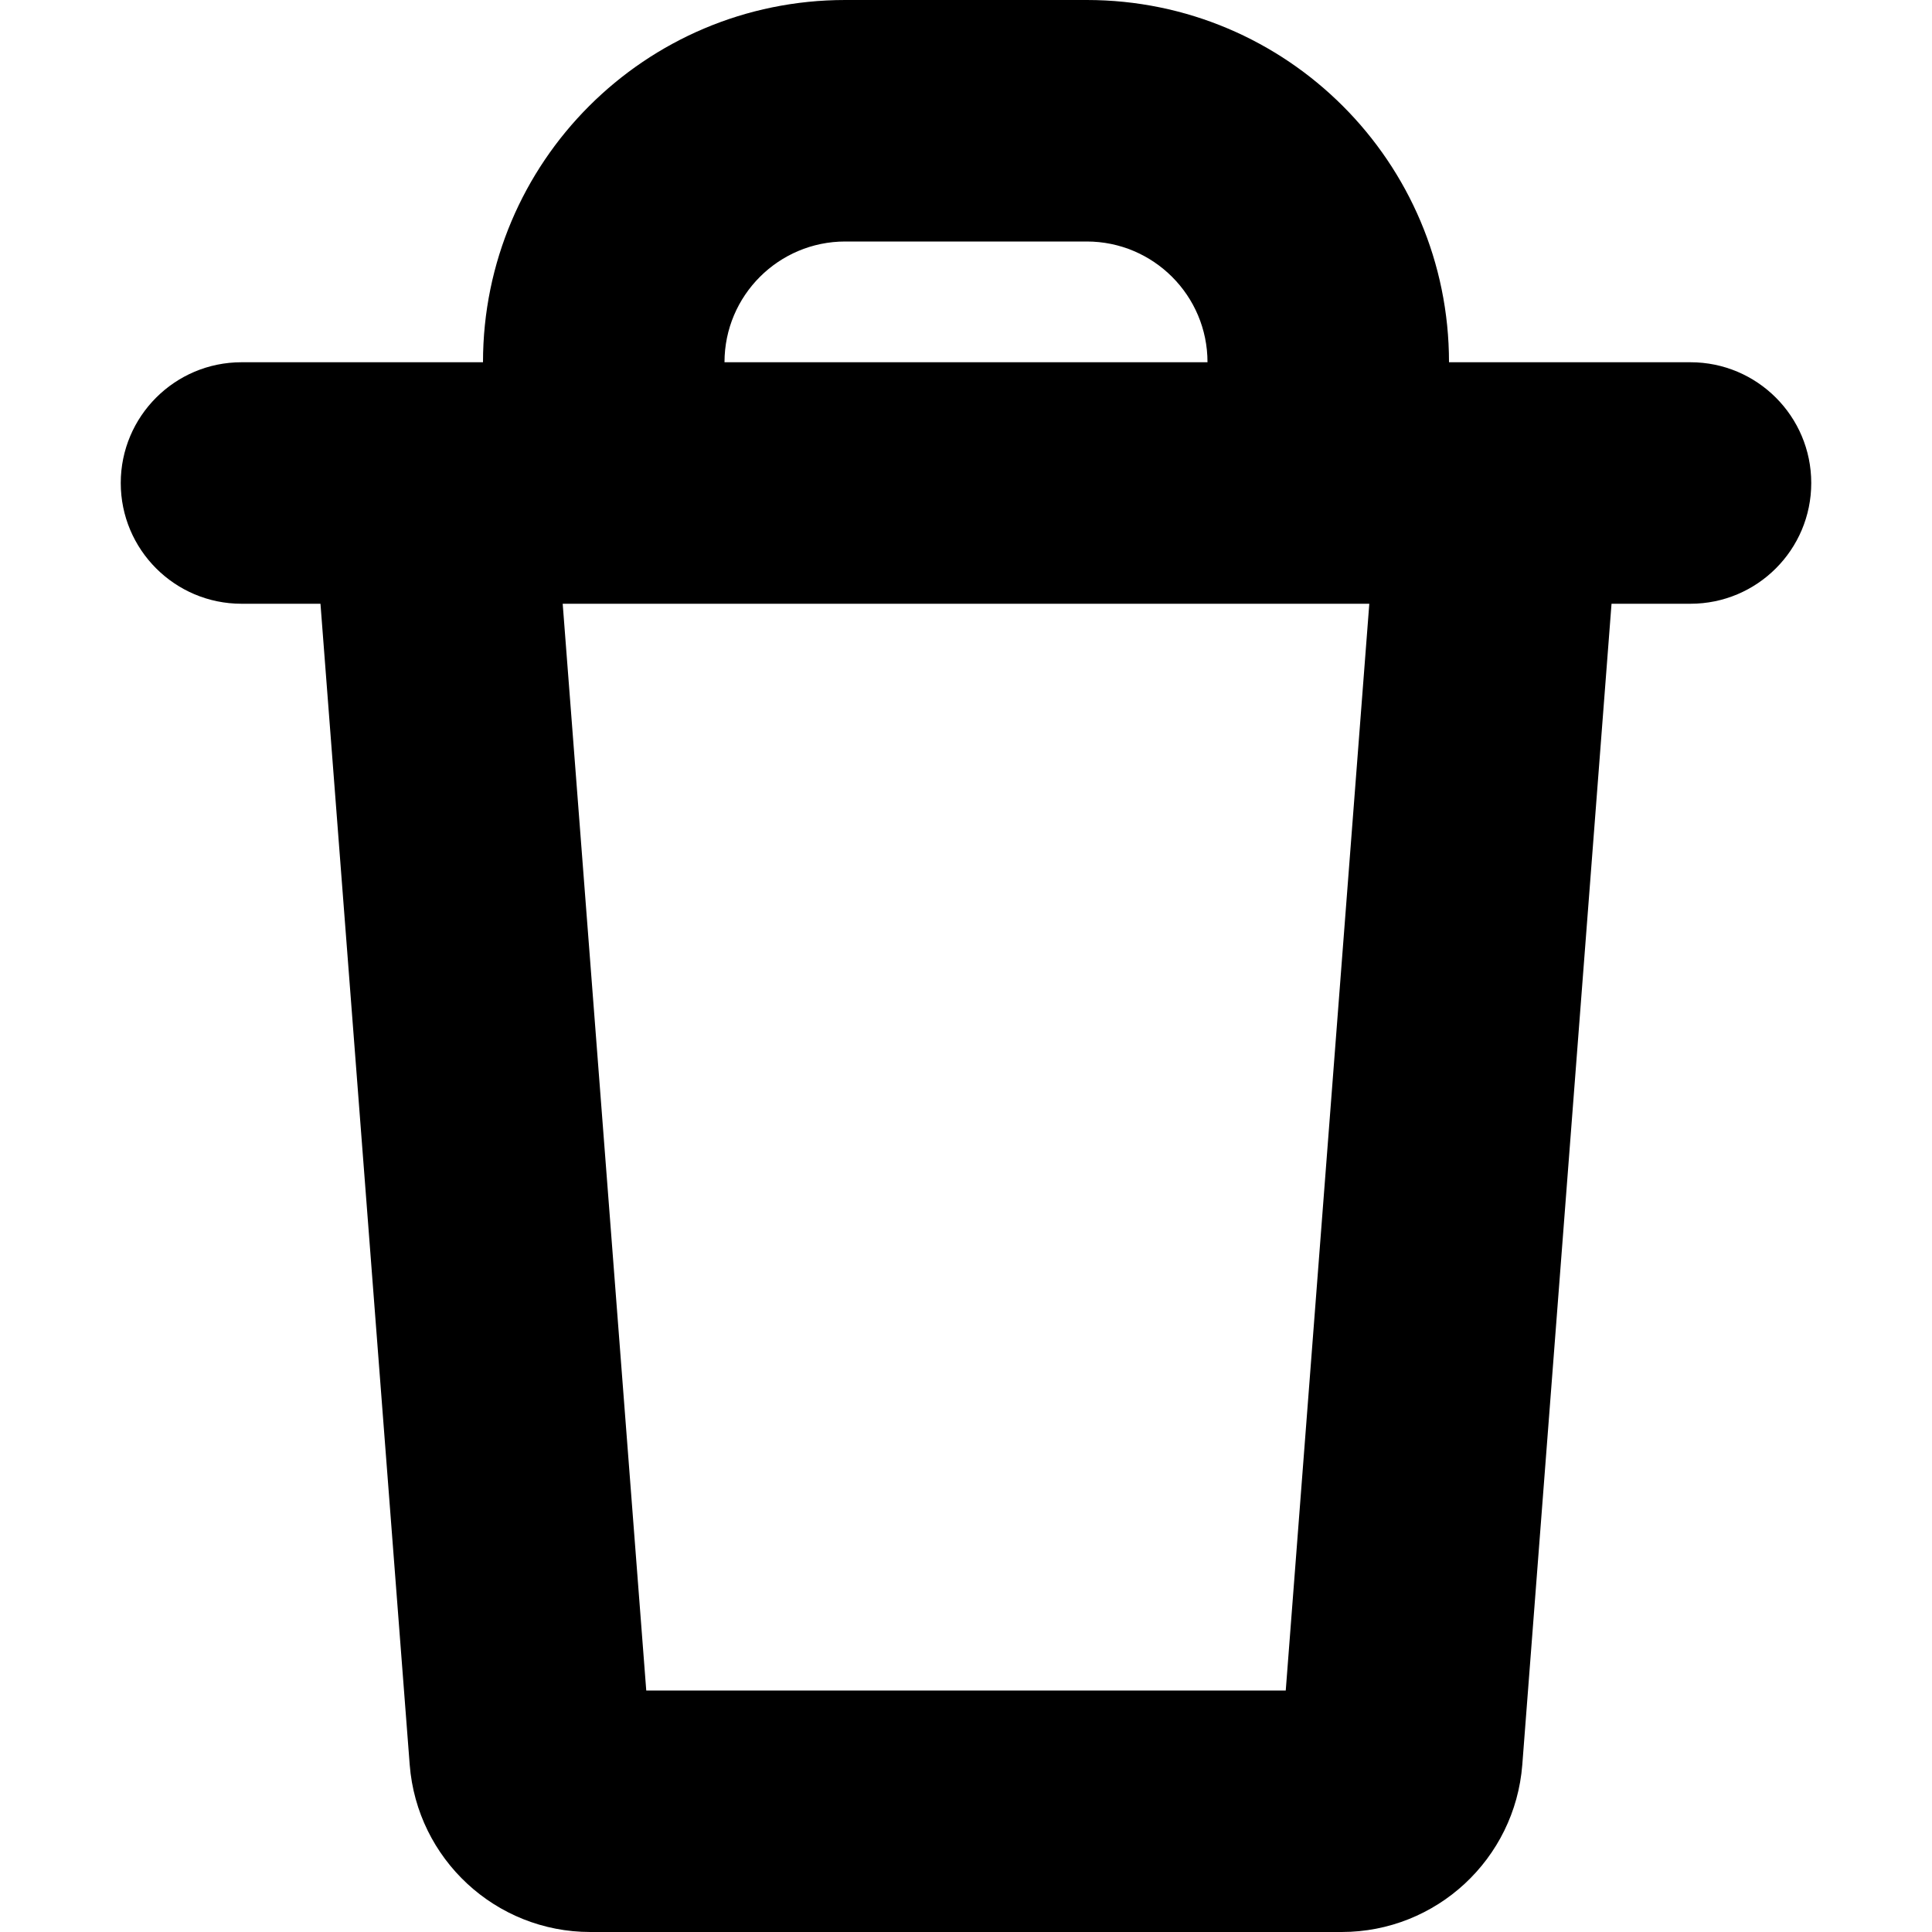 <svg width="16" height="16" viewBox="0 0 16 16" fill="none" xmlns="http://www.w3.org/2000/svg">
<path d="M4 3C4 1.343 5.343 0 7 0H9C10.657 0 12 1.343 12 3H14C14.552 3 15 3.448 15 4C15 4.552 14.552 5 14 5H13.346L12.607 14.615C12.546 15.396 11.895 16 11.111 16H4.889C4.105 16 3.454 15.396 3.393 14.615L2.654 5H2C1.448 5 1 4.552 1 4C1 3.448 1.448 3 2 3H4ZM11.34 5H4.66L5.352 14H10.648L11.34 5ZM7 2C6.448 2 6 2.448 6 3H10C10 2.448 9.552 2 9 2H7Z" fill="black"/>
</svg>
